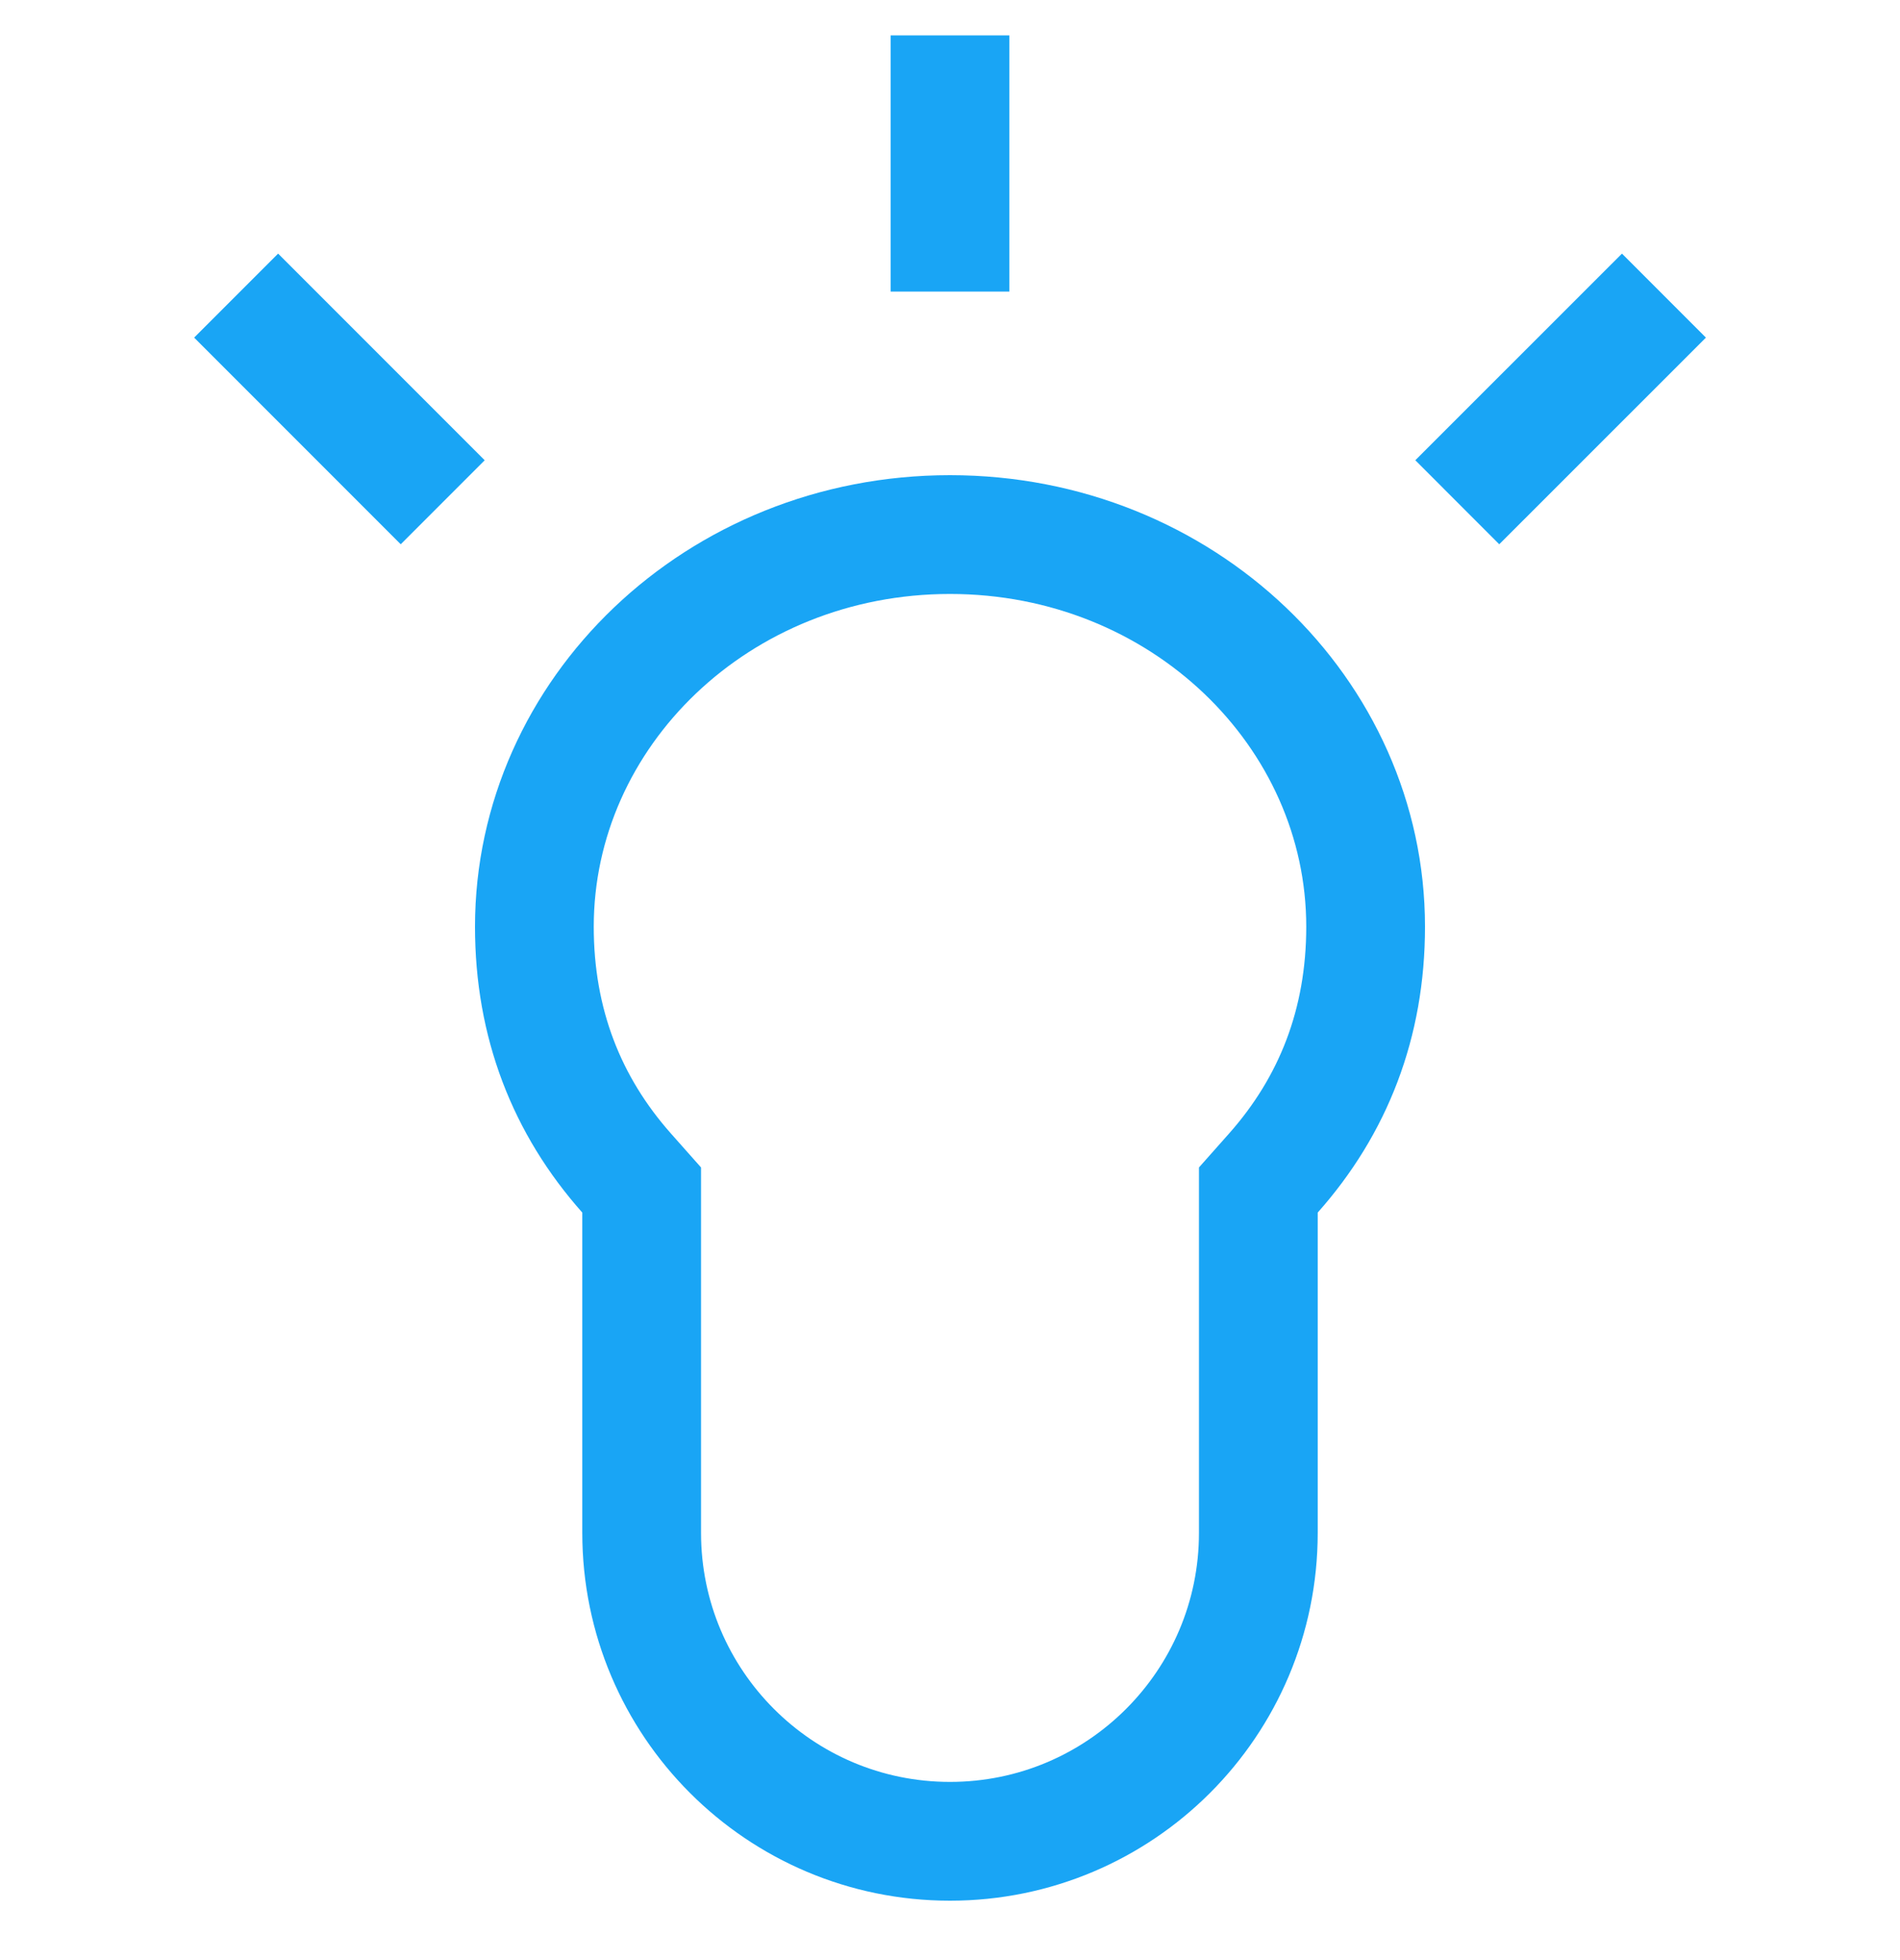 <?xml version="1.0" encoding="UTF-8"?> <svg xmlns="http://www.w3.org/2000/svg" width="32" height="33" viewBox="0 0 32 33" fill="none"> <g clip-path="url(#clip0_215_3393)"> <path d="M21.445 19.751L21.193 20.035V20.415V24.199V25.807C21.193 28.675 18.868 31 16 31C13.132 31 10.807 28.675 10.807 25.807V24.199V20.415V20.035L10.555 19.751C9.543 18.612 9 17.225 9 15.602C9 12.003 12.085 9 16 9C19.915 9 23 12.003 23 15.602C23 17.225 22.457 18.612 21.445 19.751Z" stroke="#19A5F5" stroke-width="2"></path> <path d="M16 1V3.909" stroke="#19A5F5" stroke-width="2" stroke-linecap="square" stroke-linejoin="round"></path> <path d="M4.684 5.684L6.749 7.749" stroke="#19A5F5" stroke-width="2" stroke-linecap="square" stroke-linejoin="round"></path> <path d="M25.251 7.749L27.317 5.684" stroke="#19A5F5" stroke-width="2" stroke-linecap="square" stroke-linejoin="round"></path> </g> <defs> <clipPath id="clip0_215_3393"> <rect width="32" height="32" fill="white" transform="translate(0 0.596)"></rect> </clipPath> </defs> </svg> 